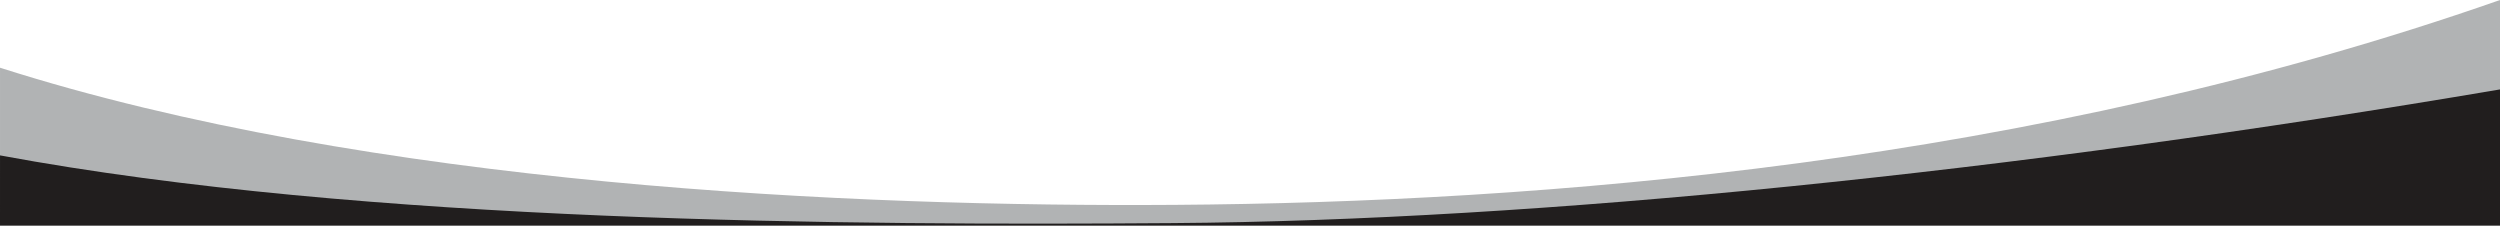 <?xml version="1.0" encoding="UTF-8" standalone="no"?>
<svg
   width="100%"
   height="100%"
   viewBox="0 0 2880 260"
   version="1.1"
   xml:space="preserve"
   style="fill-rule:evenodd;clip-rule:evenodd;stroke-linejoin:round;stroke-miterlimit:2;"
   id="svg10"
   sodipodi:docname="footer-curve-l.svg"
   inkscape:version="1.1 (c68e22c387, 2021-05-23)"
   xmlns:inkscape="http://www.inkscape.org/namespaces/inkscape"
   xmlns:sodipodi="http://sodipodi.sourceforge.net/DTD/sodipodi-0.dtd"
   xmlns="http://www.w3.org/2000/svg"
   xmlns:svg="http://www.w3.org/2000/svg"><defs
   id="defs14" /><sodipodi:namedview
   id="namedview12"
   pagecolor="#ffffff"
   bordercolor="#666666"
   borderopacity="1.0"
   inkscape:pageshadow="2"
   inkscape:pageopacity="0.0"
   inkscape:pagecheckerboard="0"
   showgrid="false"
   inkscape:zoom="0.39201389"
   inkscape:cx="1440"
   inkscape:cy="128.82197"
   inkscape:window-width="1920"
   inkscape:window-height="1009"
   inkscape:window-x="-8"
   inkscape:window-y="-8"
   inkscape:window-maximized="1"
   inkscape:current-layer="svg10" />
    <g
   transform="matrix(1,0,0,1,-23.983,-56)"
   id="g4">
        <path
   d="M24,134C451.419,270.378 1008.74,294.638 1378,292C1798,289 2362.39,245.695 2904,56C2904.2,141.666 2904,314 2904,314L24,314C24,314 23.962,226.276 24,134Z"
   style="fill:#b1b3b4;fill-opacity:1"
   id="path2" />
    </g>
    <g
   transform="matrix(1,0,0,1,-23.983,-56)"
   id="g8">
        <path
   d="M24,235C446.419,313.378 1005.74,315.638 1375,313C1795,310 2340.39,254.695 2904,159C2904.2,244.666 2904,316 2904,316L24,316C24,316 23.962,327.276 24,235Z"
   style="fill:#211e1e;fill-opacity:1"
   id="path6" />
    </g>
</svg>
